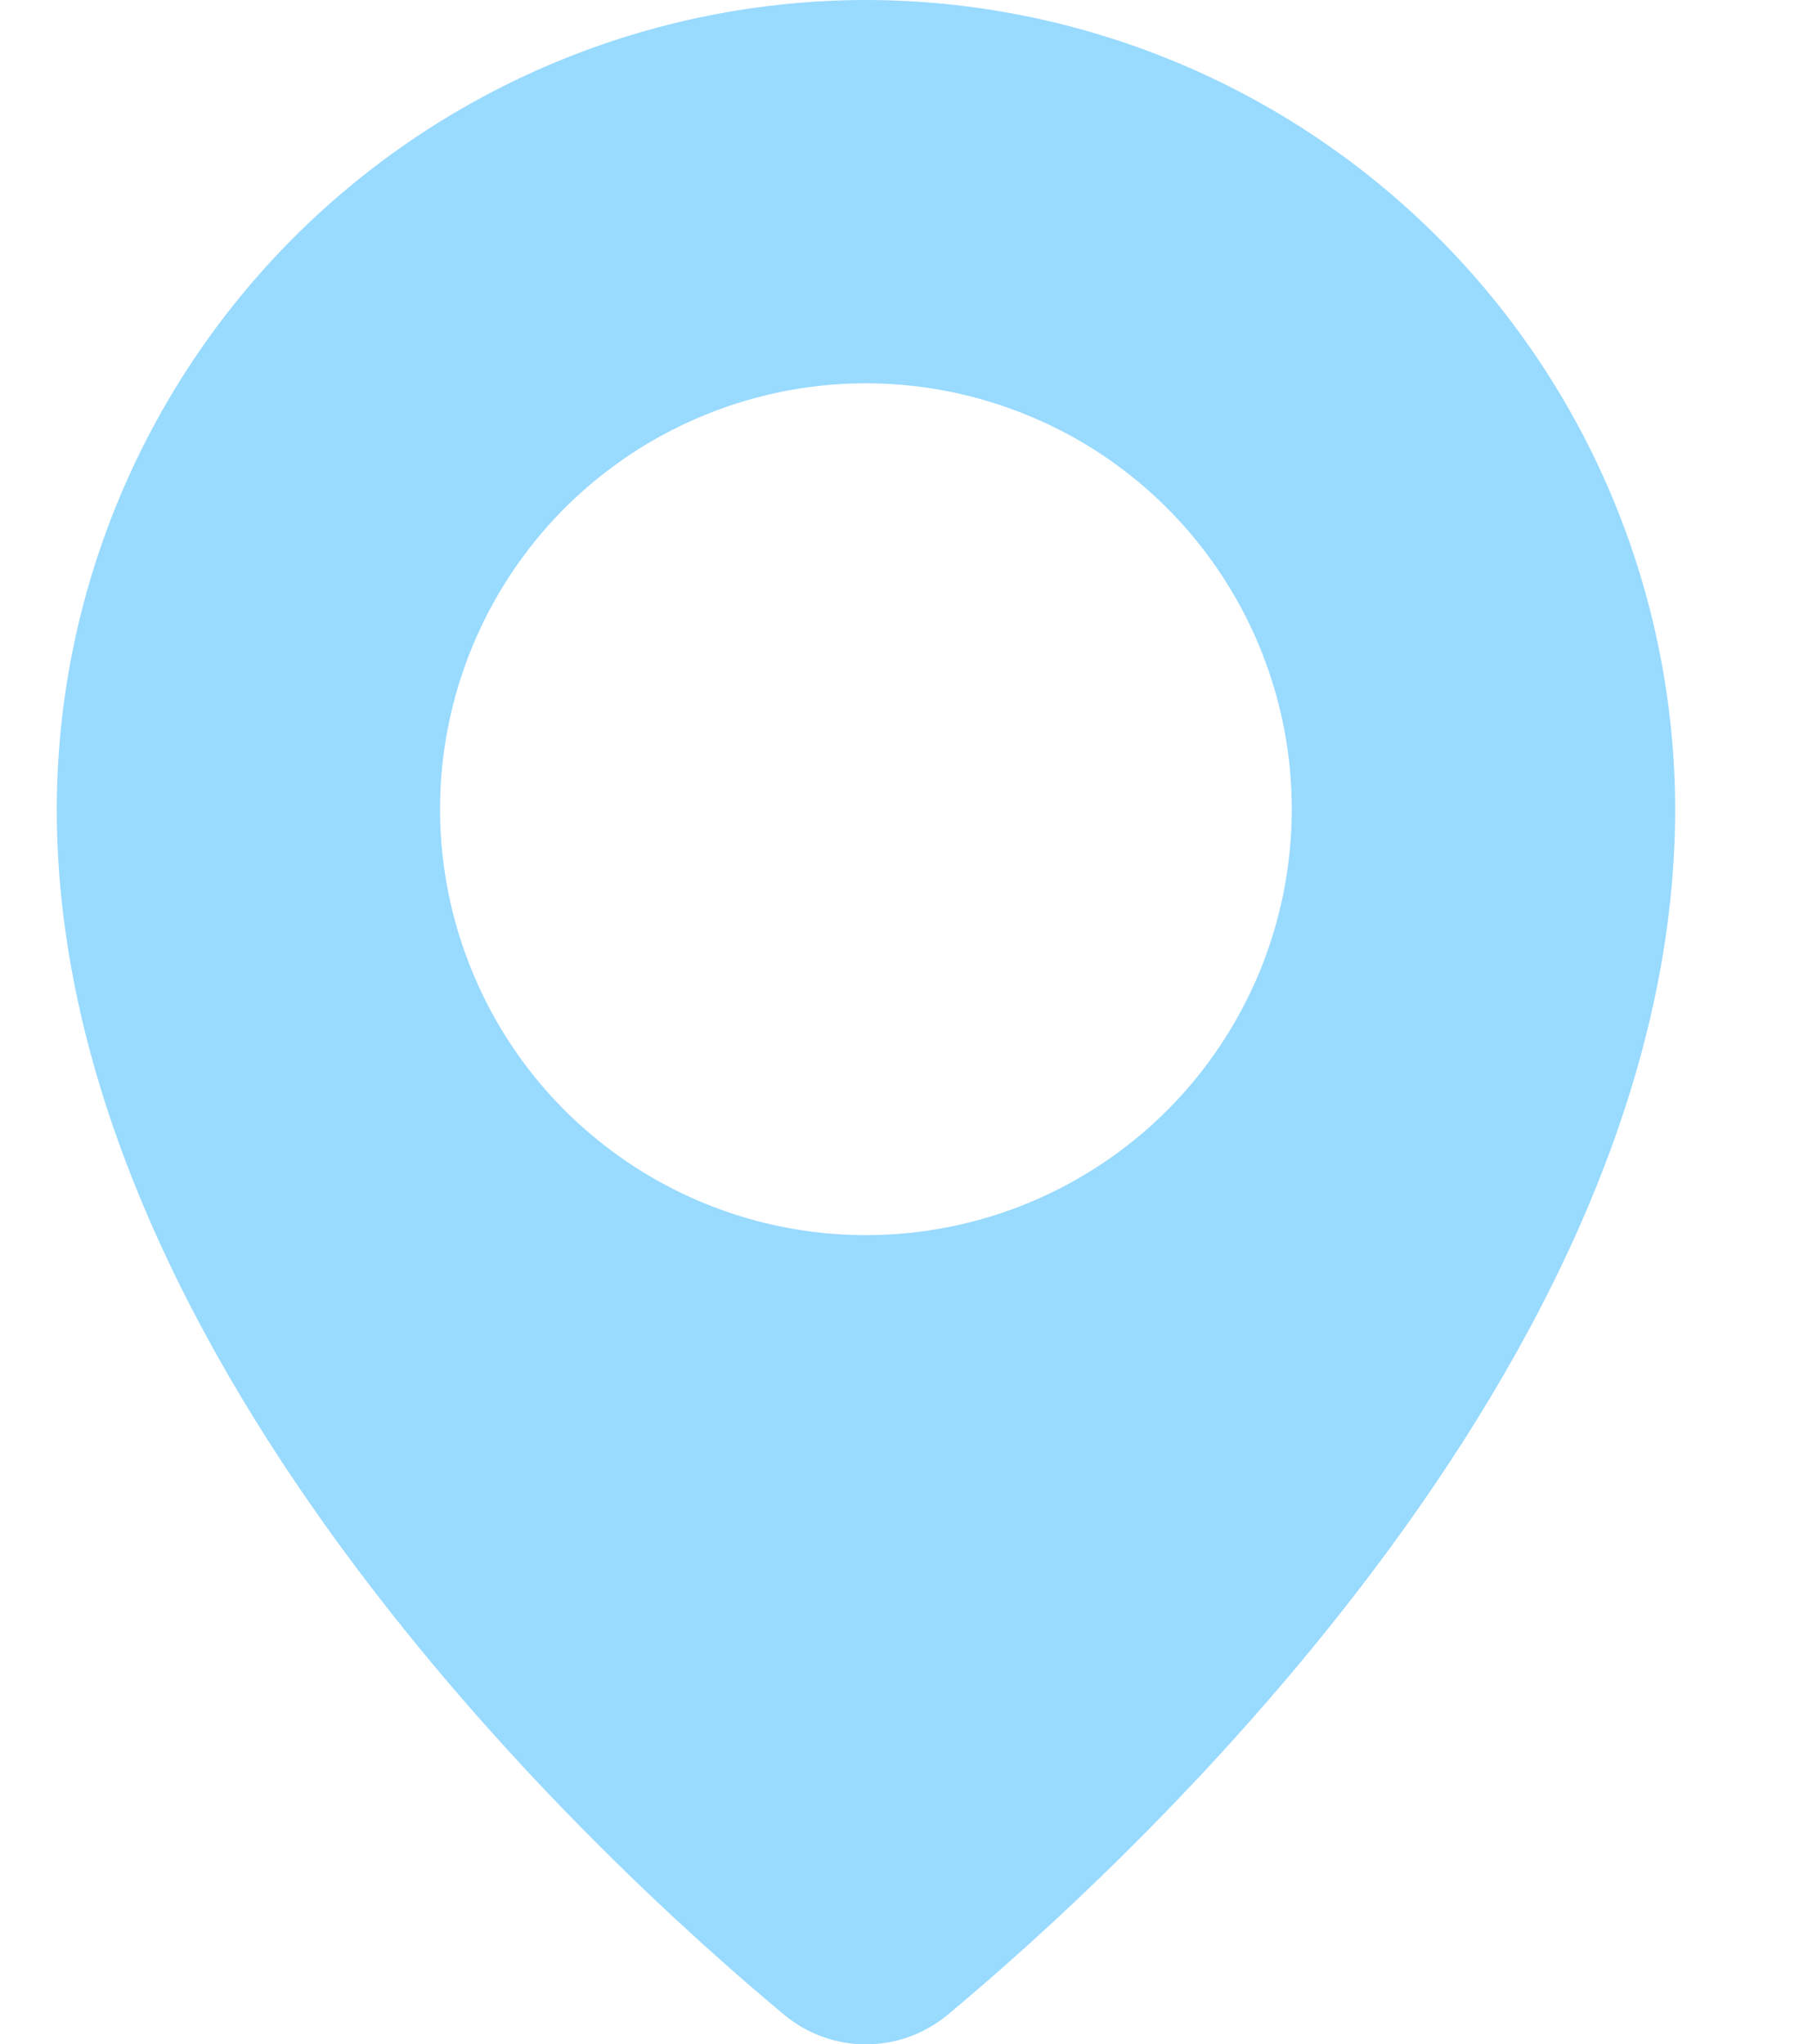 <svg width="16" height="18" viewBox="0 0 16 18" fill="none" xmlns="http://www.w3.org/2000/svg">
<g clip-path="url(#clip0_12548_14624)">
<path d="M7.625 0C5.736 0.002 3.925 0.754 2.589 2.089C1.254 3.425 0.502 5.236 0.5 7.125C0.5 12.036 5.404 16.492 6.906 17.74C7.108 17.908 7.362 18 7.625 18C7.887 18 8.142 17.908 8.344 17.74C9.844 16.492 14.751 12.034 14.751 7.124C14.748 5.236 13.997 3.425 12.661 2.089C11.325 0.753 9.514 0.002 7.625 0ZM7.625 10.875C6.884 10.875 6.158 10.655 5.542 10.243C4.925 9.831 4.444 9.246 4.161 8.56C3.877 7.875 3.802 7.121 3.947 6.394C4.092 5.666 4.449 4.998 4.973 4.473C5.498 3.949 6.166 3.592 6.894 3.447C7.621 3.302 8.375 3.377 9.06 3.661C9.746 3.944 10.331 4.425 10.743 5.042C11.155 5.658 11.375 6.384 11.375 7.125C11.375 7.618 11.278 8.105 11.09 8.56C10.901 9.015 10.625 9.429 10.277 9.777C9.929 10.125 9.515 10.401 9.06 10.59C8.605 10.778 8.118 10.875 7.625 10.875Z" fill="#99DAFF"/>
</g>
<defs>
<clipPath id="clip0_12548_14624">
<rect width="15" height="18" fill="white" transform="translate(0.5)"/>
</clipPath>
</defs>
</svg>
